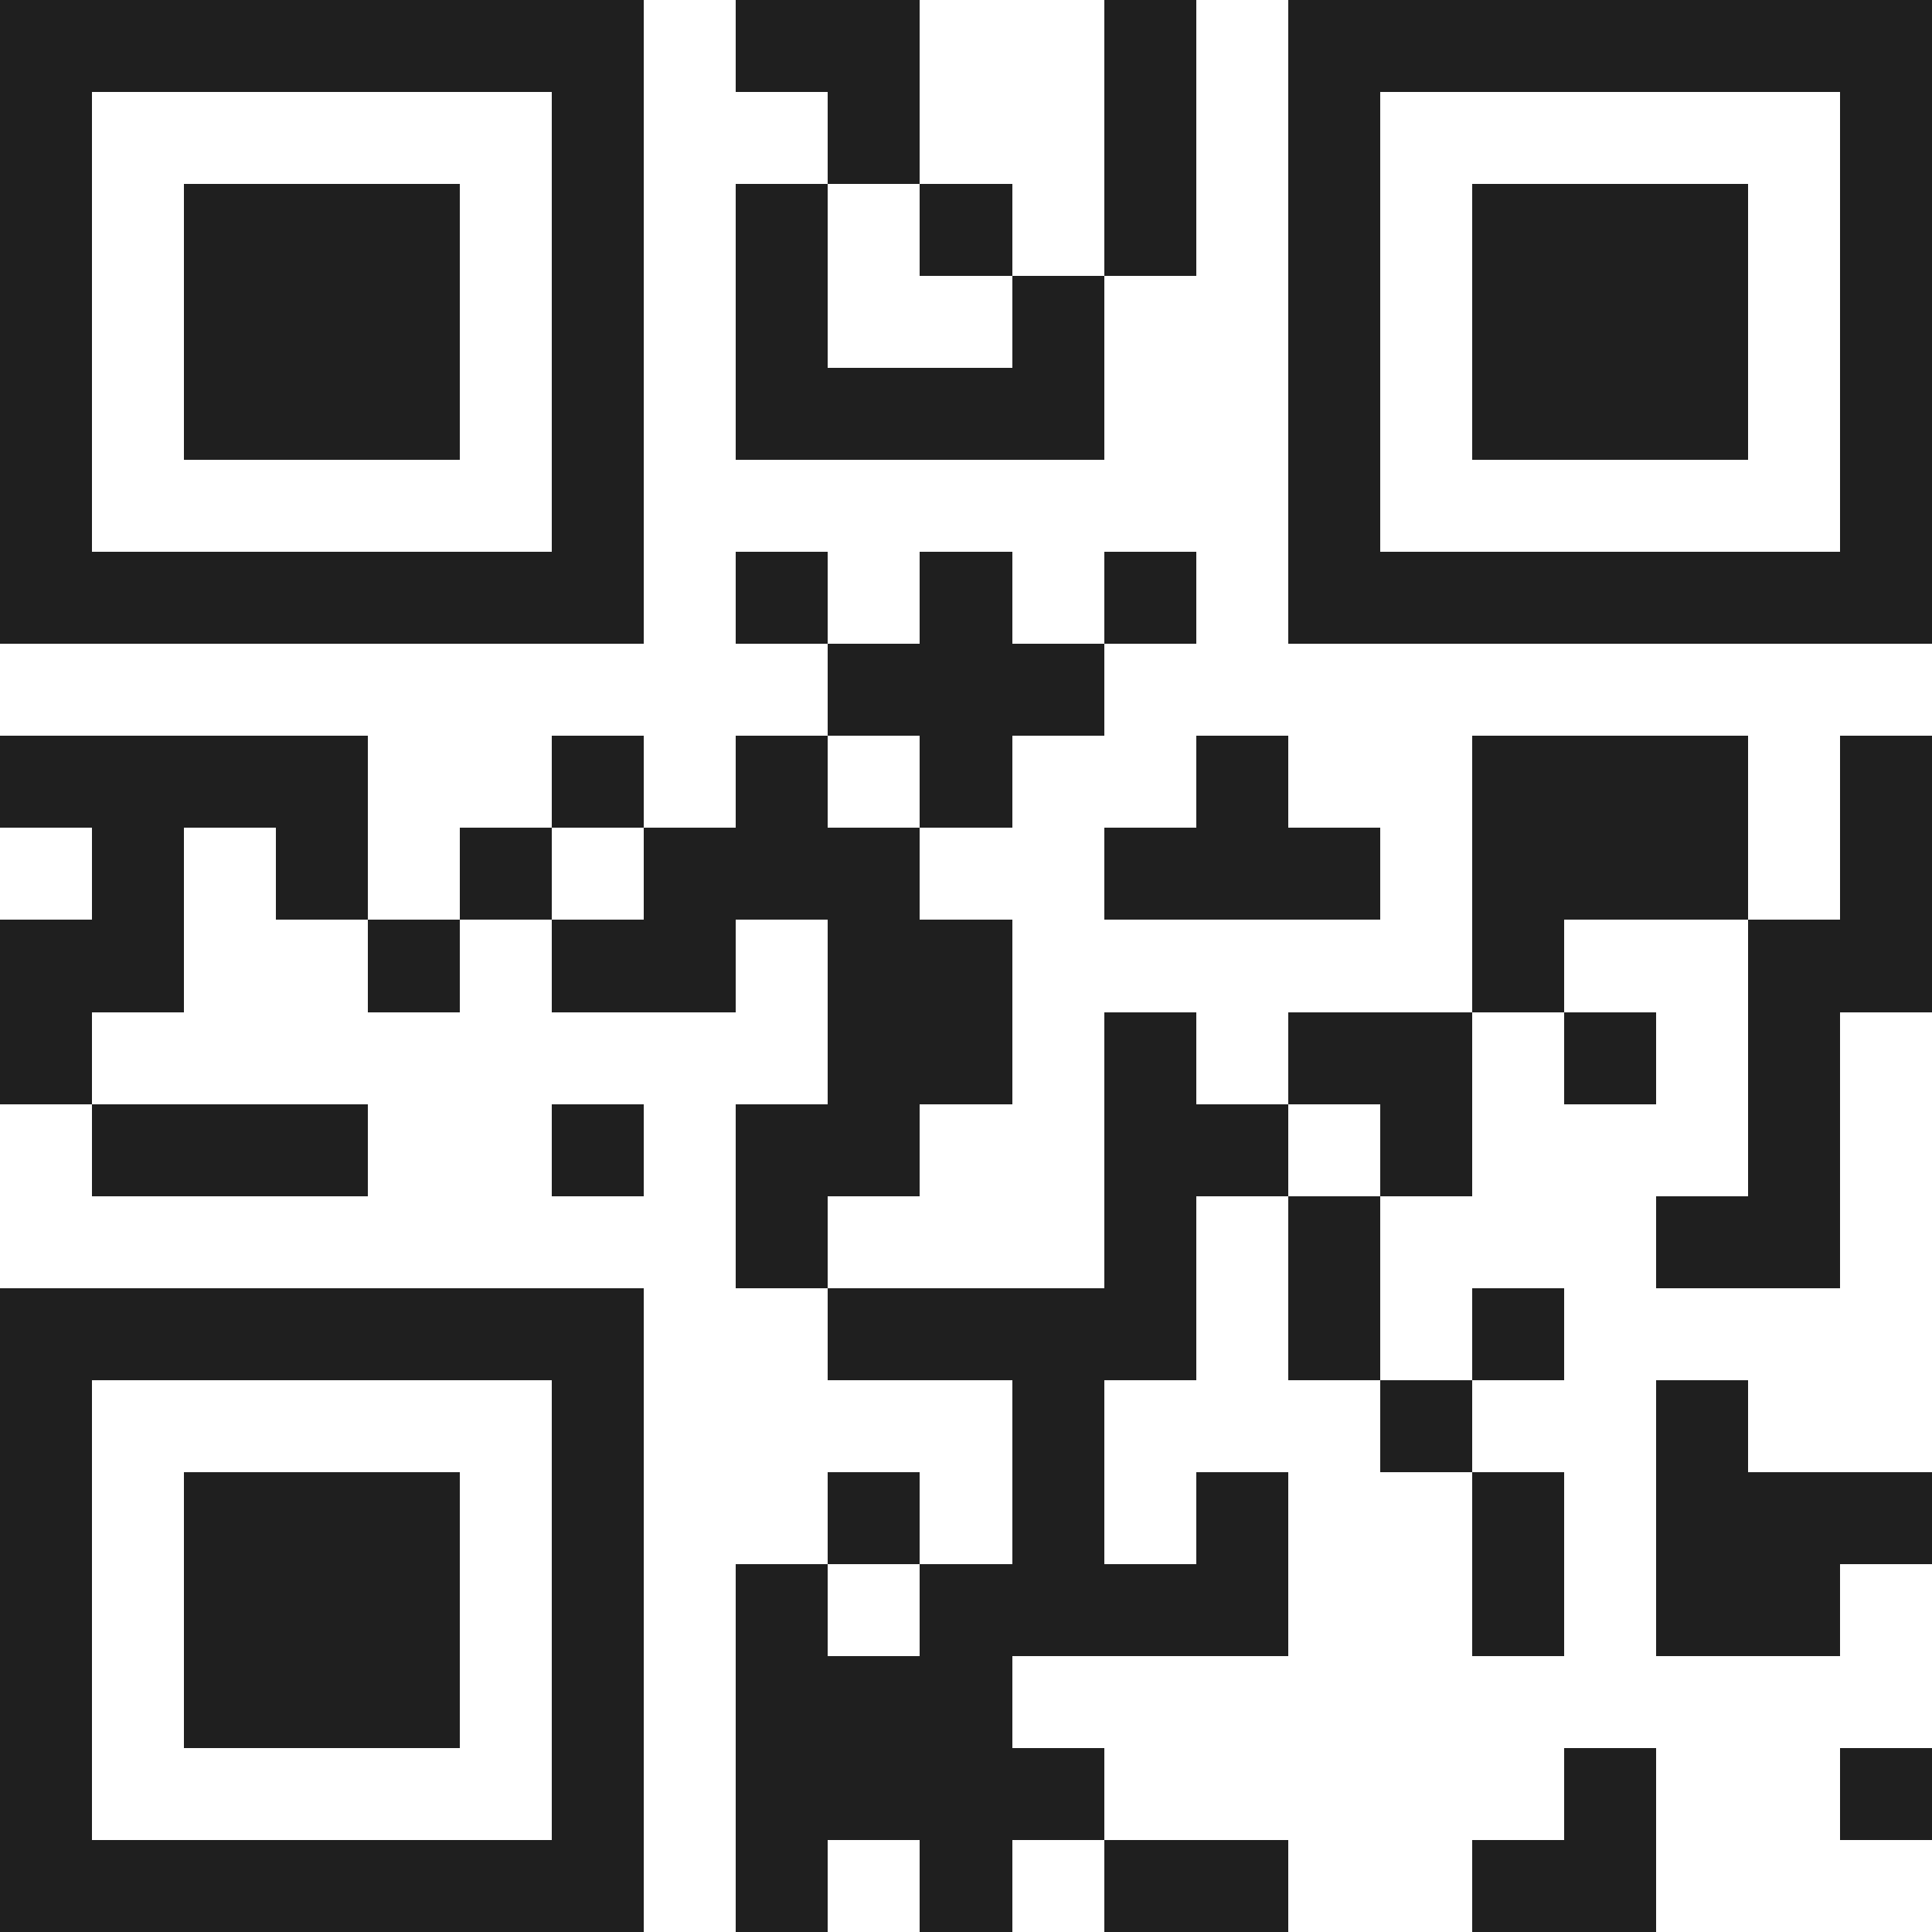 <svg xmlns="http://www.w3.org/2000/svg" viewBox="0 0 21 21" shape-rendering="crispEdges"><path fill="#ffffff" d="M0 0h21v21H0z"/><path stroke="#1f1f1f" d="M0 0.5h7m1 0h2m2 0h1m1 0h7M0 1.5h1m5 0h1m2 0h1m2 0h1m1 0h1m5 0h1M0 2.5h1m1 0h3m1 0h1m1 0h1m1 0h1m1 0h1m1 0h1m1 0h3m1 0h1M0 3.5h1m1 0h3m1 0h1m1 0h1m2 0h1m2 0h1m1 0h3m1 0h1M0 4.5h1m1 0h3m1 0h1m1 0h4m2 0h1m1 0h3m1 0h1M0 5.5h1m5 0h1m7 0h1m5 0h1M0 6.5h7m1 0h1m1 0h1m1 0h1m1 0h7M9 7.5h3M0 8.5h4m2 0h1m1 0h1m1 0h1m2 0h1m2 0h3m1 0h1M1 9.5h1m1 0h1m1 0h1m1 0h3m2 0h3m1 0h3m1 0h1M0 10.5h2m2 0h1m1 0h2m1 0h2m5 0h1m2 0h2M0 11.5h1m8 0h2m1 0h1m1 0h2m1 0h1m1 0h1M1 12.5h3m2 0h1m1 0h2m2 0h2m1 0h1m3 0h1M8 13.5h1m3 0h1m1 0h1m3 0h2M0 14.5h7m2 0h4m1 0h1m1 0h1M0 15.5h1m5 0h1m4 0h1m3 0h1m2 0h1M0 16.5h1m1 0h3m1 0h1m2 0h1m1 0h1m1 0h1m2 0h1m1 0h3M0 17.5h1m1 0h3m1 0h1m1 0h1m1 0h4m2 0h1m1 0h2M0 18.5h1m1 0h3m1 0h1m1 0h3M0 19.5h1m5 0h1m1 0h4m5 0h1m2 0h1M0 20.5h7m1 0h1m1 0h1m1 0h2m2 0h2"/></svg>
